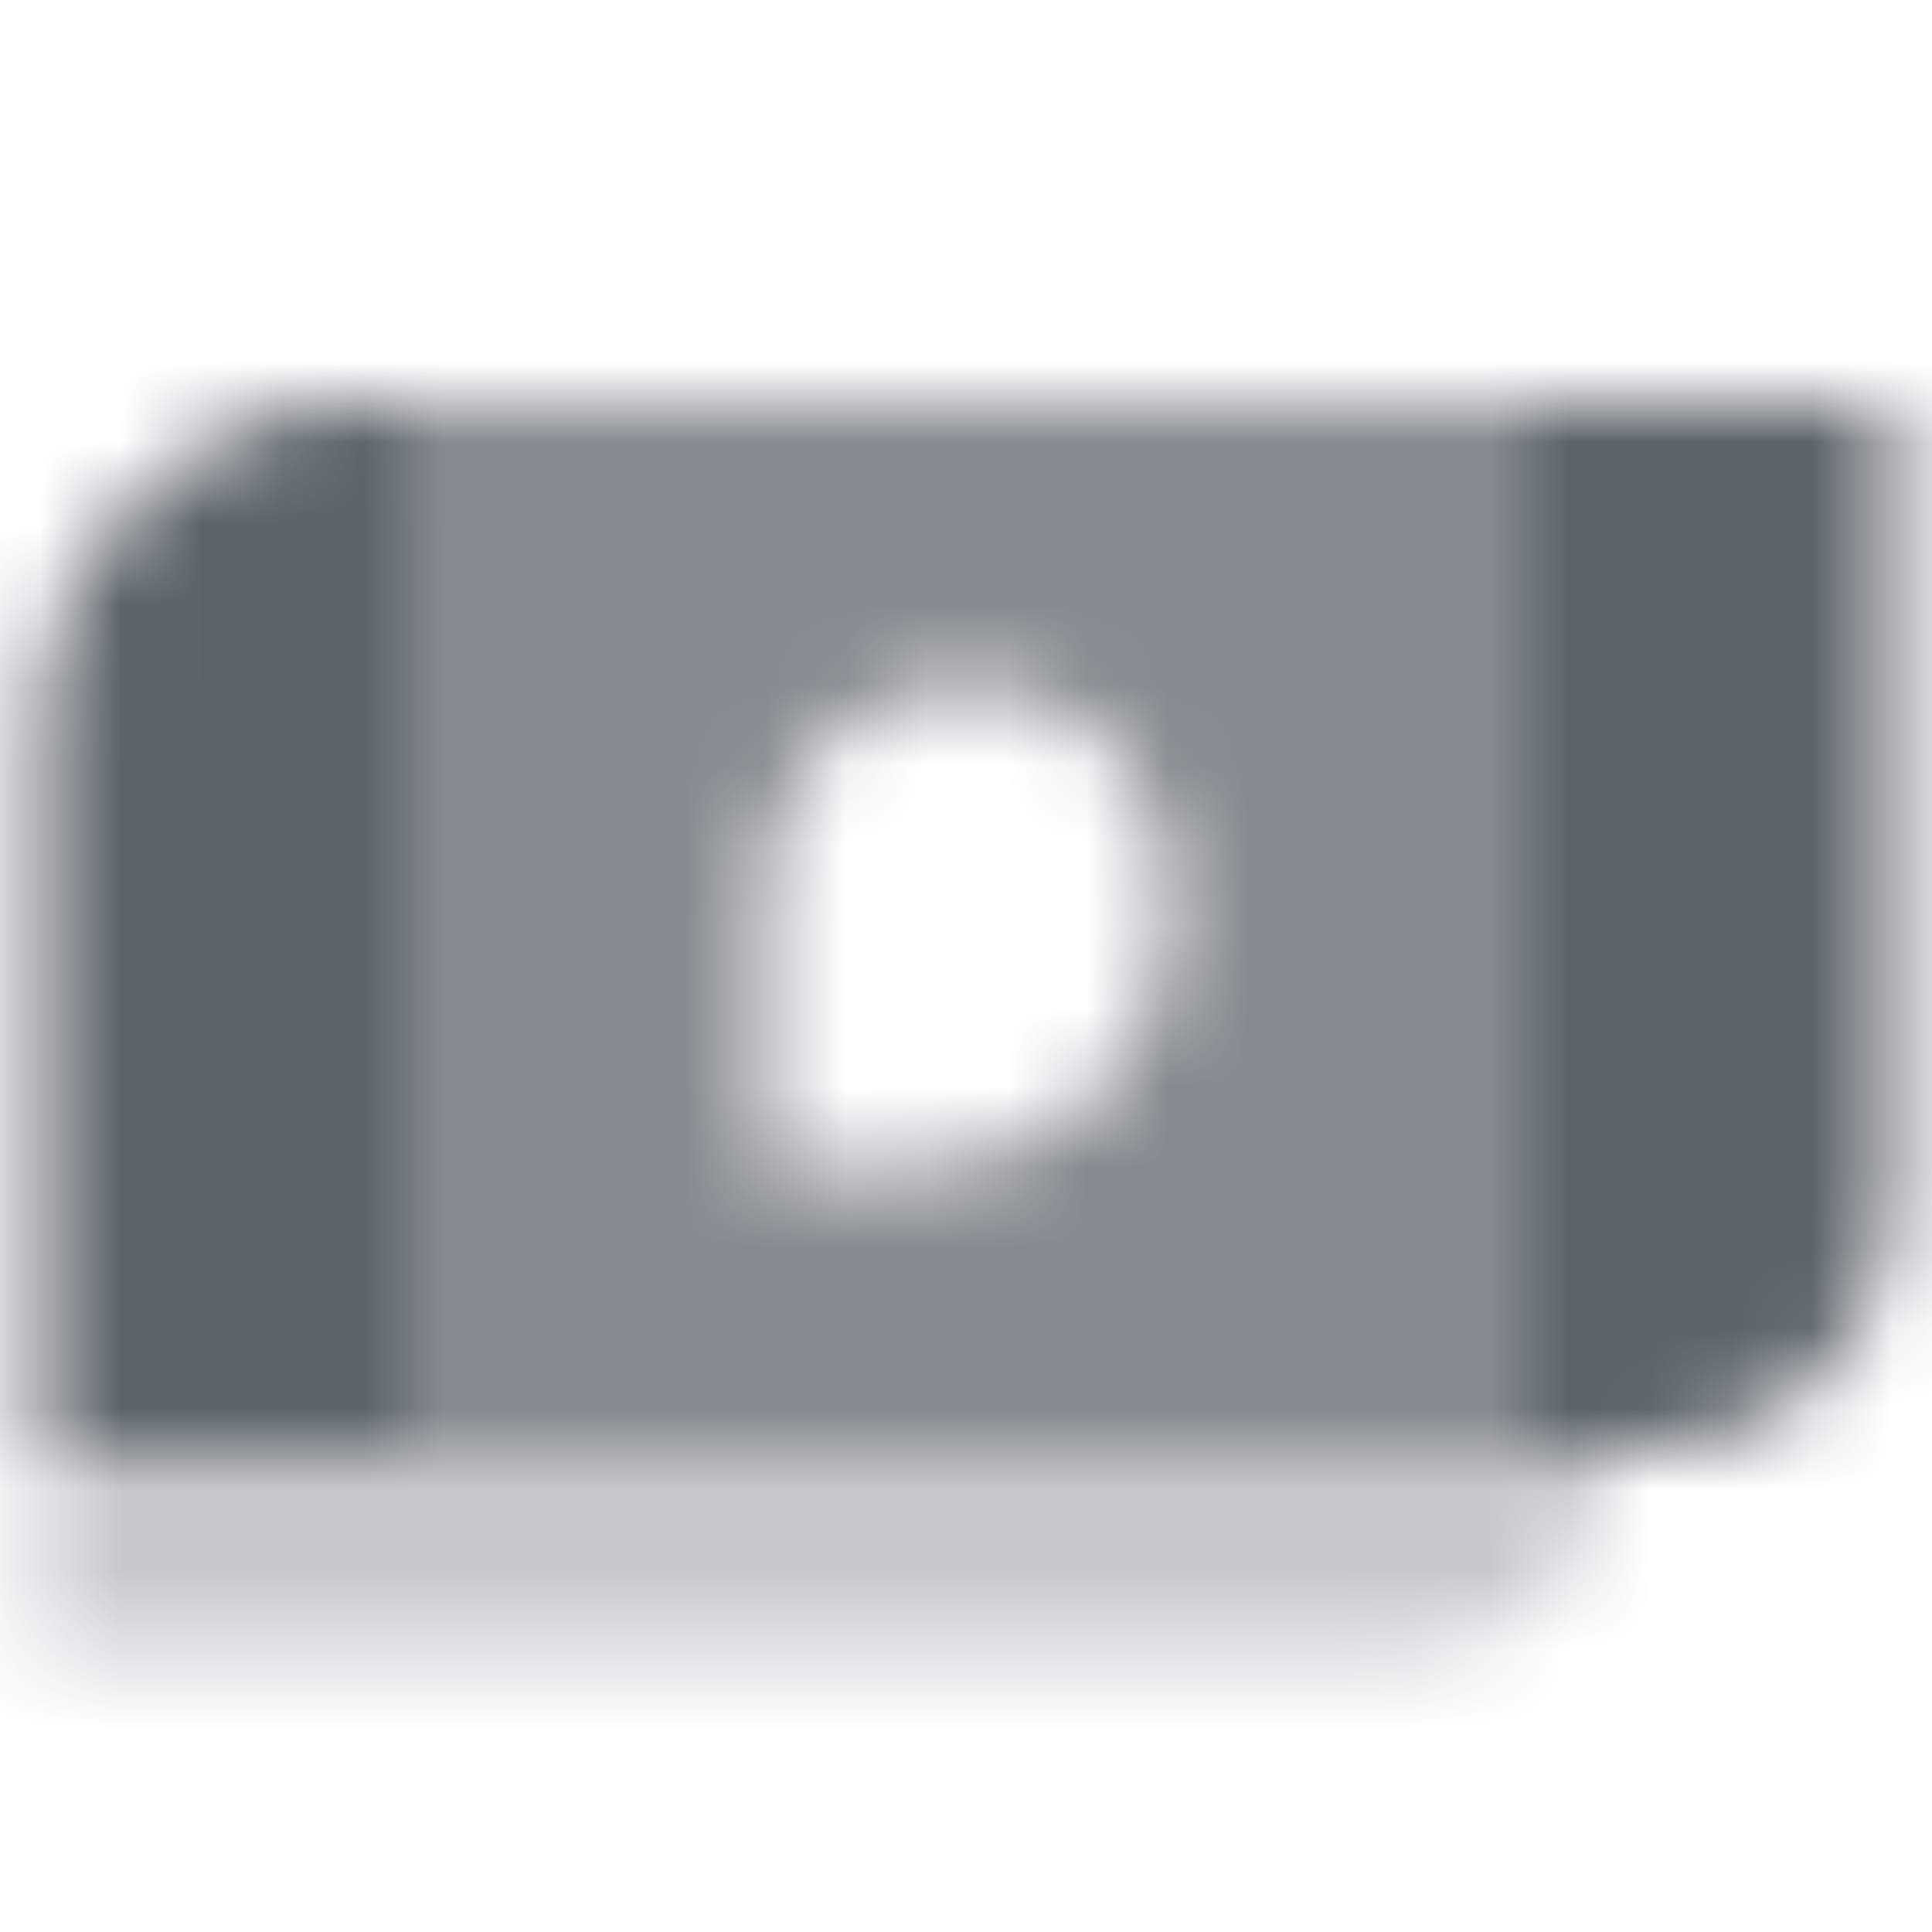 <svg width="24" height="24" viewBox="0 0 24 24" fill="none" xmlns="http://www.w3.org/2000/svg">
<mask id="mask0_3013_8119" style="mask-type:alpha" maskUnits="userSpaceOnUse" x="0" y="5" width="24" height="16">
<path opacity="0.35" d="M0.5 18H20C20 19.381 18.881 20.5 17.5 20.5H0.5V18Z" fill="black"/>
<path opacity="0.75" fill-rule="evenodd" clip-rule="evenodd" d="M19 5H5V18H19V5ZM12 8.5C10.619 8.5 9.5 9.619 9.5 11V14.5H11.5C13.157 14.5 14.5 13.157 14.5 11.5V11C14.5 9.619 13.381 8.5 12 8.5Z" fill="black"/>
<path fill-rule="evenodd" clip-rule="evenodd" d="M4.5 5C2.291 5 0.5 6.791 0.5 9V18H5V5H4.5ZM23.5 5H19V18H20.5C22.157 18 23.5 16.657 23.5 15V5Z" fill="black"/>
</mask>
<g mask="url(#mask0_3013_8119)">
<path d="M0 0H24V24H0V0Z" fill="#5C636B"/>
</g>
</svg>
